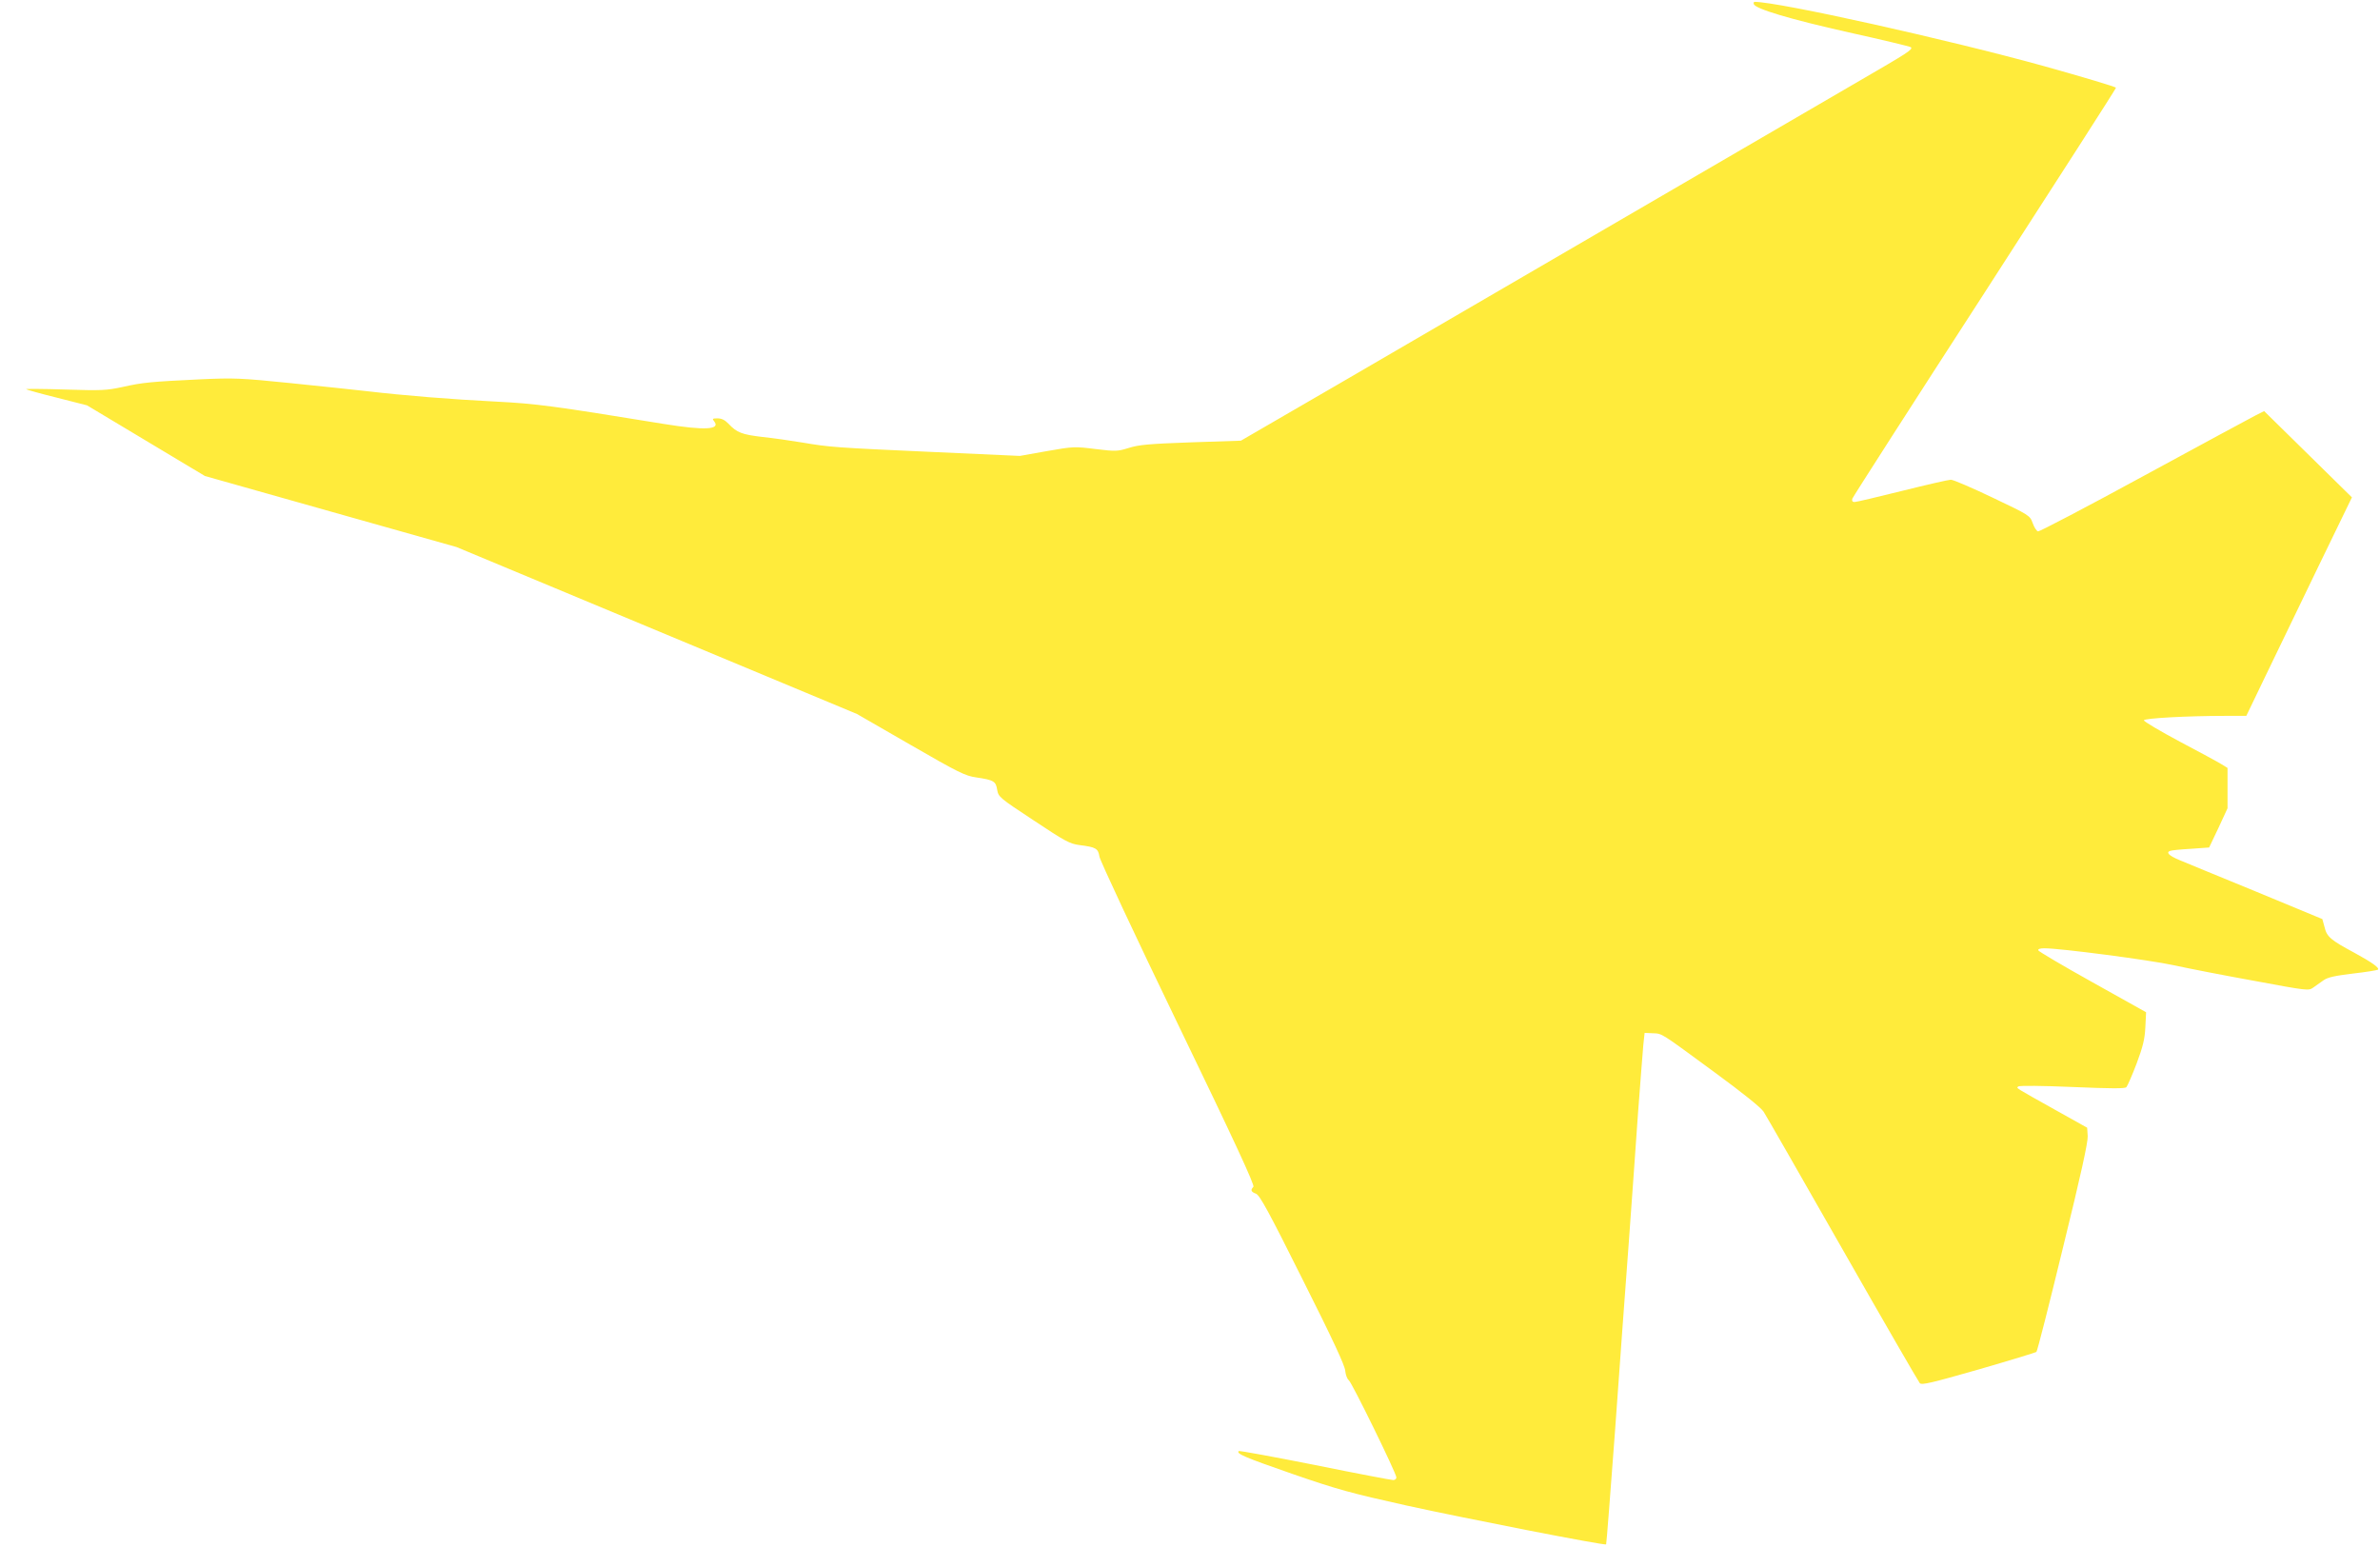 <?xml version="1.0" standalone="no"?>
<!DOCTYPE svg PUBLIC "-//W3C//DTD SVG 20010904//EN"
 "http://www.w3.org/TR/2001/REC-SVG-20010904/DTD/svg10.dtd">
<svg version="1.0" xmlns="http://www.w3.org/2000/svg"
 width="1280pt" height="832pt" viewBox="0 0 1280 832"
 preserveAspectRatio="xMidYMid meet">
<g transform="translate(0,832) scale(0.1,-0.1)"
fill="#ffeb3b" stroke="none">
<path d="M9432 8298 c9 -26 198 -82 510 -152 181 -40 331 -76 335 -80 12 -12
-17 -30 -272 -178 -137 -80 -918 -534 -1735 -1010 -817 -476 -1510 -879 -1541
-896 l-55 -32 -270 -9 c-224 -8 -280 -13 -333 -30 -62 -19 -70 -19 -179 -6
-111 14 -119 14 -261 -11 l-146 -26 -465 21 c-535 24 -557 26 -705 51 -60 10
-157 24 -215 30 -109 13 -137 23 -182 71 -19 20 -37 29 -59 29 -26 0 -30 -2
-19 -15 38 -46 -48 -51 -270 -15 -601 98 -687 109 -900 120 -241 12 -500 33
-695 56 -71 8 -259 28 -417 44 -265 27 -300 28 -480 20 -269 -13 -310 -17
-418 -41 -87 -19 -114 -20 -310 -14 -118 4 -213 4 -210 2 3 -3 78 -24 167 -46
l161 -41 317 -190 317 -190 676 -191 677 -191 1077 -449 1077 -449 288 -166
c258 -149 295 -167 353 -175 95 -14 106 -21 113 -67 7 -38 12 -43 196 -164
170 -113 194 -126 247 -133 88 -11 100 -18 107 -62 3 -21 192 -425 422 -901
306 -633 414 -867 406 -875 -17 -17 -13 -27 14 -37 20 -8 68 -95 251 -462 161
-320 228 -464 229 -491 2 -21 10 -43 19 -50 17 -13 256 -501 256 -523 0 -8 -8
-14 -17 -14 -10 0 -200 36 -421 81 -222 44 -407 78 -410 75 -14 -14 30 -33
289 -123 243 -84 313 -103 614 -170 328 -72 1066 -216 1073 -209 2 2 23 278
48 612 24 335 57 791 74 1014 16 223 39 538 50 700 12 162 25 324 28 360 l7
65 44 -2 c52 -2 38 6 335 -212 150 -110 247 -188 261 -210 13 -20 204 -353
425 -741 221 -388 408 -711 415 -719 11 -11 61 1 317 74 166 48 306 91 310 94
5 4 69 256 143 561 96 390 135 568 133 600 l-3 45 -170 95 c-223 125 -212 117
-200 127 6 5 130 4 290 -3 213 -9 283 -9 291 -1 6 7 31 64 55 127 34 91 44
132 47 195 l4 81 -288 161 c-158 88 -290 166 -292 172 -2 7 10 11 33 11 86 0
566 -63 695 -91 77 -17 272 -55 433 -84 285 -53 293 -54 317 -37 14 10 39 28
55 39 23 17 61 25 159 37 71 8 131 18 135 21 9 10 -32 39 -127 91 -127 68
-148 86 -160 137 l-12 44 -357 148 c-197 81 -383 157 -413 170 -55 23 -73 41
-48 49 7 3 57 8 111 11 l98 7 50 105 49 106 0 109 0 108 -31 19 c-17 11 -119
66 -225 122 -107 57 -194 109 -194 115 0 11 230 24 442 24 l109 0 102 212 c56
117 184 381 284 588 l182 375 -236 232 -236 232 -46 -23 c-25 -13 -296 -159
-601 -325 -304 -166 -561 -300 -569 -299 -8 2 -21 22 -29 45 -15 41 -17 42
-216 137 -111 53 -211 96 -224 96 -12 0 -130 -27 -262 -60 -132 -33 -247 -60
-256 -60 -11 0 -15 6 -12 18 3 9 323 508 712 1109 388 601 706 1096 706 1101
0 5 -172 56 -382 115 -519 144 -1432 347 -1561 347 -5 0 -7 -5 -5 -12z"/>
</g>
</svg>
